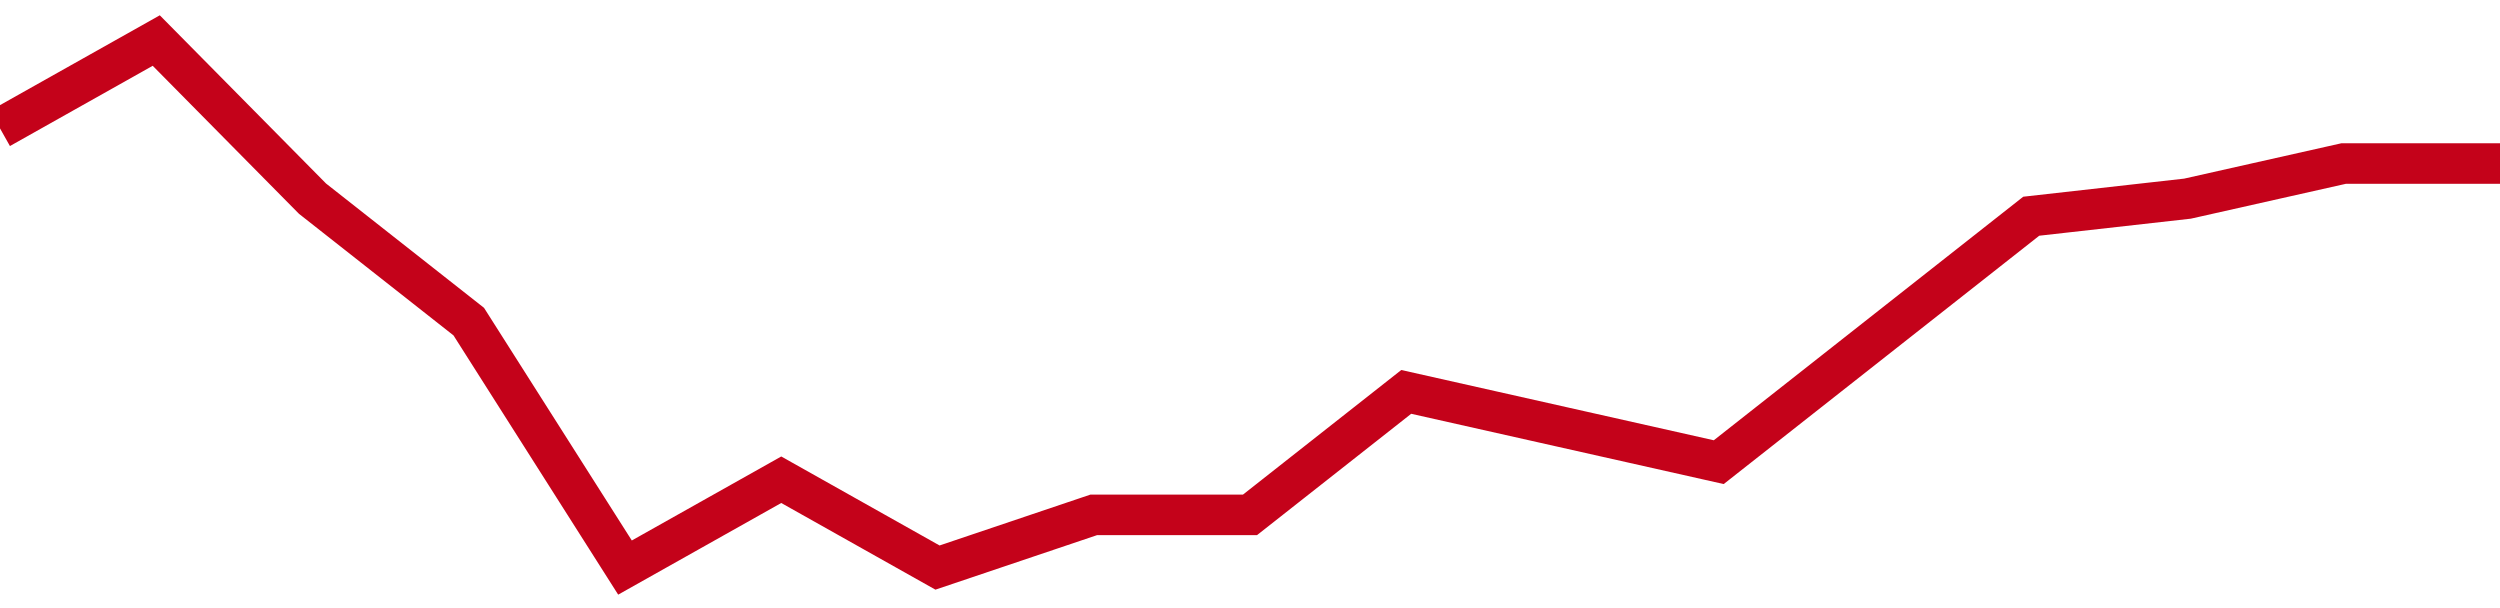 <!-- Generated with https://github.com/jxxe/sparkline/ --><svg viewBox="0 0 185 45" class="sparkline" xmlns="http://www.w3.org/2000/svg"><path class="sparkline--fill" d="M 0 9.5 L 0 9.5 L 11.562 3 L 23.125 14.7 L 34.688 23.8 L 46.25 42 L 57.812 35.5 L 69.375 42 L 80.938 38.1 L 92.5 38.1 L 104.062 29 L 115.625 31.6 L 127.188 34.2 L 138.75 25.1 L 150.312 16 L 161.875 14.7 L 173.438 12.1 L 185 12.1 V 45 L 0 45 Z" stroke="none" fill="none" ></path><path class="sparkline--line" d="M 0 9.5 L 0 9.5 L 11.562 3 L 23.125 14.7 L 34.688 23.8 L 46.25 42 L 57.812 35.5 L 69.375 42 L 80.938 38.1 L 92.5 38.1 L 104.062 29 L 115.625 31.6 L 127.188 34.2 L 138.75 25.1 L 150.312 16 L 161.875 14.7 L 173.438 12.1 L 185 12.1" fill="none" stroke-width="3" stroke="#C4021A" ></path></svg>